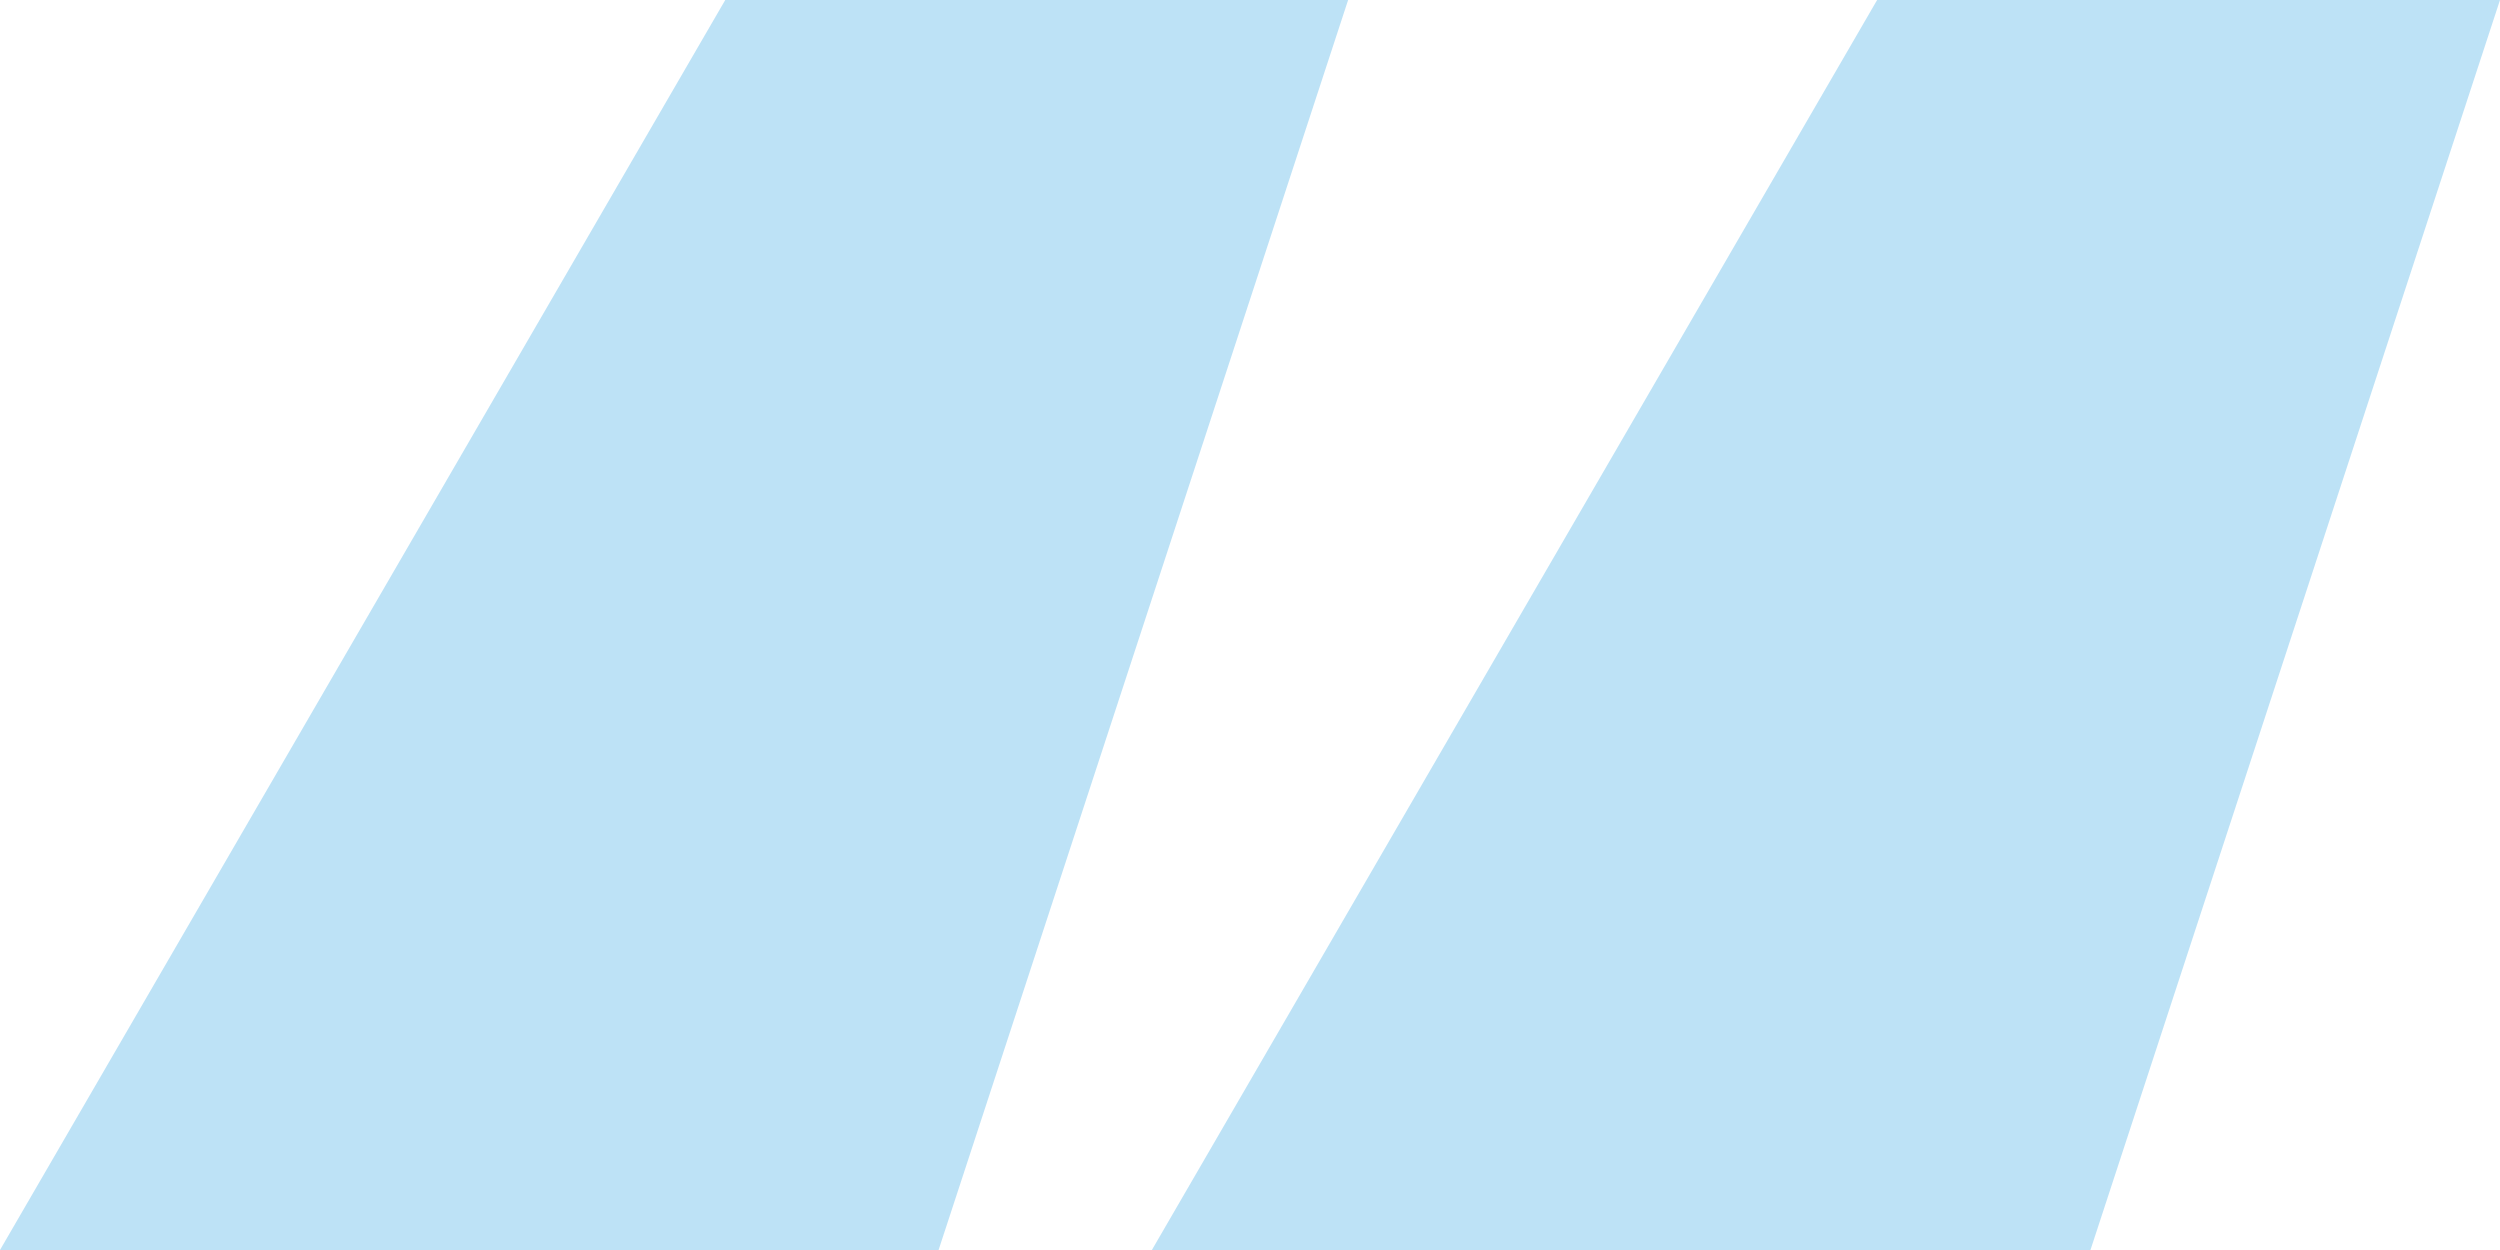 <svg xmlns="http://www.w3.org/2000/svg" width="88" height="44" viewBox="0 0 88 44" fill="none"><path d="M25.529 0L0 44H33.038L47.454 0H25.529ZM66.075 0L40.546 44H73.584L88 0H66.075Z" fill="#249EDF" fill-opacity="0.3"></path></svg>